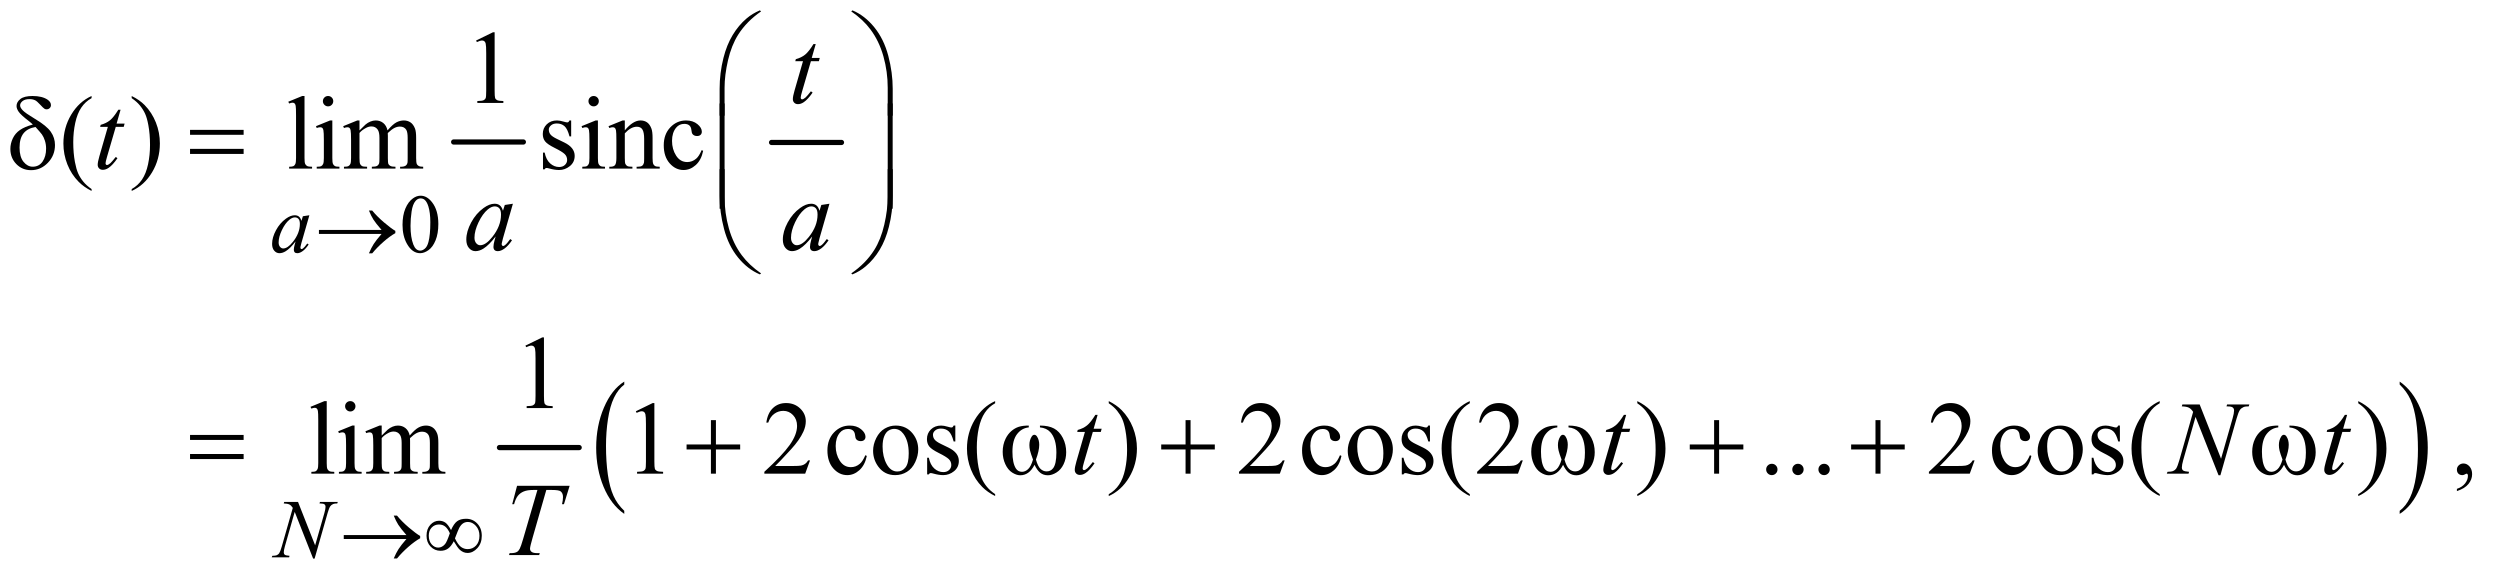 <?xml version="1.0" encoding="UTF-8"?>
<!DOCTYPE svg PUBLIC '-//W3C//DTD SVG 1.0//EN'
          'http://www.w3.org/TR/2001/REC-SVG-20010904/DTD/svg10.dtd'>
<svg stroke-dasharray="none" shape-rendering="auto" xmlns="http://www.w3.org/2000/svg" font-family="'Dialog'" text-rendering="auto" width="375" fill-opacity="1" color-interpolation="auto" color-rendering="auto" preserveAspectRatio="xMidYMid meet" font-size="12px" viewBox="0 0 375 86" fill="black" xmlns:xlink="http://www.w3.org/1999/xlink" stroke="black" image-rendering="auto" stroke-miterlimit="10" stroke-linecap="square" stroke-linejoin="miter" font-style="normal" stroke-width="1" height="86" stroke-dashoffset="0" font-weight="normal" stroke-opacity="1"
><!--Generated by the Batik Graphics2D SVG Generator--><defs id="genericDefs"
  /><g
  ><defs id="defs1"
    ><clipPath clipPathUnits="userSpaceOnUse" id="clipPath1"
      ><path d="M1.028 1.272 L238.904 1.272 L238.904 55.802 L1.028 55.802 L1.028 1.272 Z"
      /></clipPath
      ><clipPath clipPathUnits="userSpaceOnUse" id="clipPath2"
      ><path d="M32.832 40.645 L32.832 1782.824 L7632.699 1782.824 L7632.699 40.645 Z"
      /></clipPath
    ></defs
    ><g stroke-width="16" transform="scale(1.576,1.576) translate(-1.028,-1.272) matrix(0.031,0,0,0.031,0,0)" stroke-linejoin="round" stroke-linecap="round"
    ><line y2="477" fill="none" x1="1426" clip-path="url(#clipPath2)" x2="1640" y1="477"
    /></g
    ><g stroke-width="16" transform="matrix(0.049,0,0,0.049,-1.619,-2.005)" stroke-linejoin="round" stroke-linecap="round"
    ><line y2="477" fill="none" x1="2395" clip-path="url(#clipPath2)" x2="2609" y1="477"
    /></g
    ><g stroke-width="16" transform="matrix(0.049,0,0,0.049,-1.619,-2.005)" stroke-linejoin="round" stroke-linecap="round"
    ><line y2="1411" fill="none" x1="1562" clip-path="url(#clipPath2)" x2="1806" y1="1411"
    /></g
    ><g transform="matrix(0.049,0,0,0.049,-1.619,-2.005)"
    ><path d="M1944.062 1604.703 L1944.062 1614.047 Q1903.406 1585.797 1880.742 1531.148 Q1858.078 1476.5 1858.078 1411.531 Q1858.078 1343.953 1881.914 1288.438 Q1905.75 1232.922 1944.062 1209.016 L1944.062 1218.141 Q1924.906 1232.922 1912.602 1258.562 Q1900.297 1284.203 1894.219 1323.641 Q1888.141 1363.078 1888.141 1405.875 Q1888.141 1454.328 1893.75 1493.445 Q1899.359 1532.562 1910.883 1558.312 Q1922.406 1584.062 1944.062 1604.703 Z" stroke="none" clip-path="url(#clipPath2)"
    /></g
    ><g transform="matrix(0.049,0,0,0.049,-1.619,-2.005)"
    ><path d="M7379.016 1218.141 L7379.016 1209.016 Q7419.656 1237.047 7442.32 1291.695 Q7464.984 1346.344 7464.984 1411.312 Q7464.984 1478.891 7441.156 1534.516 Q7417.328 1590.141 7379.016 1614.047 L7379.016 1604.703 Q7398.328 1589.922 7410.633 1564.281 Q7422.938 1538.641 7428.93 1499.312 Q7434.922 1459.984 7434.922 1416.969 Q7434.922 1368.719 7429.398 1329.5 Q7423.875 1290.281 7412.266 1264.531 Q7400.656 1238.781 7379.016 1218.141 Z" stroke="none" clip-path="url(#clipPath2)"
    /></g
    ><g transform="matrix(0.049,0,0,0.049,-1.619,-2.005)"
    ><path d="M1201.125 757 L1009.375 757 L1009.375 744.875 L1201.125 744.875 Q1183.375 724.375 1176.25 713.188 Q1169.125 702 1162.375 685.375 L1172.375 685.375 Q1187 703.375 1208.75 721.875 Q1230.5 740.375 1243.25 747.625 L1243.25 754.625 Q1226.625 763.875 1206.938 781.125 Q1187.25 798.375 1172.375 816.5 L1162.375 816.5 Q1169.5 799.625 1177 787.875 Q1184.5 776.125 1201.125 757 Z" stroke="none" clip-path="url(#clipPath2)"
    /></g
    ><g transform="matrix(0.049,0,0,0.049,-1.619,-2.005)"
    ><path d="M1277.125 1691 L1085.375 1691 L1085.375 1678.875 L1277.125 1678.875 Q1259.375 1658.375 1252.25 1647.188 Q1245.125 1636 1238.375 1619.375 L1248.375 1619.375 Q1263 1637.375 1284.75 1655.875 Q1306.5 1674.375 1319.25 1681.625 L1319.25 1688.625 Q1302.625 1697.875 1282.938 1715.125 Q1263.25 1732.375 1248.375 1750.5 L1238.375 1750.5 Q1245.5 1733.625 1253 1721.875 Q1260.5 1710.125 1277.125 1691 ZM1413.75 1663.625 Q1422.25 1644.125 1432.375 1636.562 Q1442.5 1629 1460 1629 Q1480.125 1629 1494 1643.5 Q1507.875 1658 1507.875 1681.125 Q1507.875 1704 1494.375 1718.812 Q1480.875 1733.625 1464.25 1733.625 Q1451.875 1733.625 1441.25 1724.5 Q1434.25 1718.5 1422.125 1697.875 Q1414.125 1713.375 1404.625 1720.188 Q1395.125 1727 1381.625 1727 Q1363.625 1727 1351.188 1714.125 Q1338.75 1701.25 1338.75 1680.875 Q1338.75 1660.25 1350.25 1647.625 Q1361.75 1635 1377.125 1635 Q1387.875 1635 1396.125 1640.562 Q1404.375 1646.125 1413.75 1663.625 ZM1425.75 1689 Q1435.125 1708.5 1444.25 1715.188 Q1453.375 1721.875 1464.75 1721.875 Q1480.125 1721.875 1490.438 1710.812 Q1500.75 1699.75 1500.75 1681.125 Q1500.75 1662.75 1489.875 1650.75 Q1479 1638.75 1465.5 1638.75 Q1456.875 1638.75 1450.438 1643.125 Q1444 1647.5 1438.75 1657.125 Q1435.75 1662.75 1425.75 1689 ZM1410.125 1673.25 Q1404 1659.5 1396.125 1653 Q1388.25 1646.5 1376.75 1646.5 Q1363.5 1646.5 1354.562 1655.812 Q1345.625 1665.125 1345.625 1680.75 Q1345.625 1697.375 1354.438 1707.312 Q1363.25 1717.25 1374.375 1717.25 Q1386.25 1717.25 1395.375 1706.625 Q1401.25 1699.625 1410.125 1673.25 Z" stroke="none" clip-path="url(#clipPath2)"
    /></g
    ><g transform="matrix(0.049,0,0,0.049,-1.619,-2.005)"
    ><path d="M2235.969 394.938 L2235.969 312.75 Q2235.969 264.625 2247.688 218.219 Q2257.688 178.375 2275.891 148.219 Q2294.094 118.062 2318.469 97.438 Q2336.281 82.281 2359.25 72.594 L2362.844 75.875 Q2318.781 106.188 2292.844 146.969 Q2272.219 179.625 2261.672 225.25 Q2251.125 270.875 2251.125 309.625 L2251.125 394.938 L2235.969 394.938 ZM2765.844 394.938 L2750.531 394.938 L2750.531 309.625 Q2750.531 260.25 2737.406 213.531 Q2724.281 166.812 2698.031 131.5 Q2675.375 100.875 2638.969 75.875 L2642.562 72.594 Q2680.219 88.375 2709.516 124.469 Q2738.812 160.562 2752.328 211.891 Q2765.844 263.219 2765.844 312.75 L2765.844 394.938 Z" stroke="none" clip-path="url(#clipPath2)"
    /></g
    ><g transform="matrix(0.049,0,0,0.049,-1.619,-2.005)"
    ><path d="M133.531 422.156 Q127.281 416.062 120.094 410.594 Q97.125 392.938 90.406 383.328 Q83.688 373.719 83.688 365.438 Q83.688 353.25 95.406 344.031 Q107.125 334.812 132.594 334.812 Q162.125 334.812 178.688 346.062 Q189 353.094 189 362.781 Q189 368.094 185.172 371.844 Q181.344 375.594 175.562 375.594 Q172.125 375.594 169.469 374.031 Q165.562 371.688 155.953 361.219 Q146.344 350.75 140.719 347.938 Q133.375 344.344 123.375 344.344 Q109.469 344.344 102.047 350.359 Q94.625 356.375 94.625 363.562 Q94.625 370.438 102.906 378.953 Q111.188 387.469 139.625 404.5 Q175.719 425.906 188.531 444.344 Q201.344 462.781 201.344 484.656 Q201.344 516.688 179.547 539.266 Q157.75 561.844 128.062 561.844 Q101.188 561.844 82.984 543.094 Q64.781 524.344 64.781 496.844 Q64.781 480.438 72.125 464.734 Q79.469 449.031 94.156 438.875 Q108.844 428.719 133.531 422.156 ZM141.812 429.656 Q117.438 433.719 105.172 448.953 Q92.906 464.188 92.906 492.781 Q92.906 521.375 105.094 536.297 Q117.281 551.219 133.219 551.219 Q152.438 551.219 163.297 535.594 Q174.156 519.969 174.156 495.906 Q174.156 482.938 170.484 471.531 Q166.812 460.125 161.5 452.625 Q157.438 447 141.812 429.656 ZM614.781 438.406 L778.844 438.406 L778.844 453.562 L614.781 453.562 L614.781 438.406 ZM614.781 496.688 L778.844 496.688 L778.844 512.156 L614.781 512.156 L614.781 496.688 Z" stroke="none" clip-path="url(#clipPath2)"
    /></g
    ><g transform="matrix(0.049,0,0,0.049,-1.619,-2.005)"
    ><path d="M2251.125 679.938 L2235.969 679.938 L2235.969 357.594 L2251.125 357.594 L2251.125 679.938 ZM2765.688 679.938 L2750.531 679.938 L2750.531 357.594 L2765.688 357.594 L2765.688 679.938 Z" stroke="none" clip-path="url(#clipPath2)"
    /></g
    ><g transform="matrix(0.049,0,0,0.049,-1.619,-2.005)"
    ><path d="M2235.969 558.594 L2251.125 558.594 L2251.125 644.062 Q2251.125 693.438 2264.328 740.156 Q2277.531 786.875 2303.781 822.188 Q2326.438 852.656 2362.844 877.812 L2359.25 880.938 Q2321.594 865.156 2292.297 829.141 Q2263 793.125 2249.484 741.719 Q2235.969 690.312 2235.969 640.938 L2235.969 558.594 ZM2765.844 558.594 L2765.844 640.938 Q2765.844 689.062 2754.125 735.312 Q2744.125 775.312 2725.922 805.469 Q2707.719 835.625 2683.188 856.25 Q2665.531 871.406 2642.562 880.938 L2638.969 877.812 Q2683.031 847.5 2708.969 806.719 Q2729.594 774.062 2740.062 728.438 Q2750.531 682.812 2750.531 644.062 L2750.531 558.594 L2765.844 558.594 Z" stroke="none" clip-path="url(#clipPath2)"
    /></g
    ><g transform="matrix(0.049,0,0,0.049,-1.619,-2.005)"
    ><path d="M614.781 1372.406 L778.844 1372.406 L778.844 1387.562 L614.781 1387.562 L614.781 1372.406 ZM614.781 1430.688 L778.844 1430.688 L778.844 1446.156 L614.781 1446.156 L614.781 1430.688 ZM2209.312 1326.938 L2224.625 1326.938 L2224.625 1401.625 L2298.844 1401.625 L2298.844 1416.781 L2224.625 1416.781 L2224.625 1491 L2209.312 1491 L2209.312 1416.781 L2134.781 1416.781 L2134.781 1401.625 L2209.312 1401.625 L2209.312 1326.938 ZM3216.562 1349.281 L3216.562 1343.656 Q3242.969 1343.656 3259.688 1352.641 Q3276.406 1361.625 3286.641 1381.547 Q3296.875 1401.469 3296.875 1425.219 Q3296.875 1445.375 3288.906 1462.094 Q3280.938 1478.812 3267.109 1487.328 Q3253.281 1495.844 3240.781 1495.844 Q3227.031 1495.844 3217.344 1488.031 Q3207.656 1480.219 3200 1463.812 Q3191.406 1480.375 3180.547 1488.109 Q3169.688 1495.844 3156.25 1495.844 Q3144.531 1495.844 3131.484 1487.484 Q3118.438 1479.125 3110.469 1461.703 Q3102.5 1444.281 3102.5 1423.969 Q3102.5 1401.938 3111.406 1383.812 Q3118.281 1369.75 3128.984 1360.531 Q3139.688 1351.312 3151.719 1347.484 Q3163.75 1343.656 3182.344 1343.656 L3182.344 1349.281 Q3160.625 1351.469 3146.484 1369.828 Q3132.344 1388.188 3132.344 1423.812 Q3132.344 1458.969 3143.125 1475.375 Q3149.688 1485.219 3161.562 1485.219 Q3171.406 1485.219 3180.234 1477.094 Q3189.062 1468.969 3195.312 1447.719 Q3188.438 1429.438 3186.328 1420.531 Q3184.219 1411.625 3184.219 1403.5 Q3184.219 1388.344 3191.25 1377.406 Q3194.688 1371.938 3199.375 1371.938 Q3204.219 1371.938 3207.656 1377.406 Q3214.375 1387.719 3214.375 1402.562 Q3214.375 1420.688 3204.219 1447.719 Q3210.312 1469.125 3218.516 1476.547 Q3226.719 1483.969 3237.031 1483.969 Q3249.219 1483.969 3256.719 1474.438 Q3266.875 1461.625 3266.875 1426.469 Q3266.875 1383.812 3247.969 1363.5 Q3236.562 1351.156 3216.562 1349.281 ZM3662.312 1326.938 L3677.625 1326.938 L3677.625 1401.625 L3751.844 1401.625 L3751.844 1416.781 L3677.625 1416.781 L3677.625 1491 L3662.312 1491 L3662.312 1416.781 L3587.781 1416.781 L3587.781 1401.625 L3662.312 1401.625 L3662.312 1326.938 ZM4834.562 1349.281 L4834.562 1343.656 Q4860.969 1343.656 4877.688 1352.641 Q4894.406 1361.625 4904.641 1381.547 Q4914.875 1401.469 4914.875 1425.219 Q4914.875 1445.375 4906.906 1462.094 Q4898.938 1478.812 4885.109 1487.328 Q4871.281 1495.844 4858.781 1495.844 Q4845.031 1495.844 4835.344 1488.031 Q4825.656 1480.219 4818 1463.812 Q4809.406 1480.375 4798.547 1488.109 Q4787.688 1495.844 4774.25 1495.844 Q4762.531 1495.844 4749.484 1487.484 Q4736.438 1479.125 4728.469 1461.703 Q4720.5 1444.281 4720.5 1423.969 Q4720.5 1401.938 4729.406 1383.812 Q4736.281 1369.75 4746.984 1360.531 Q4757.688 1351.312 4769.719 1347.484 Q4781.75 1343.656 4800.344 1343.656 L4800.344 1349.281 Q4778.625 1351.469 4764.484 1369.828 Q4750.344 1388.188 4750.344 1423.812 Q4750.344 1458.969 4761.125 1475.375 Q4767.688 1485.219 4779.562 1485.219 Q4789.406 1485.219 4798.234 1477.094 Q4807.062 1468.969 4813.312 1447.719 Q4806.438 1429.438 4804.328 1420.531 Q4802.219 1411.625 4802.219 1403.5 Q4802.219 1388.344 4809.25 1377.406 Q4812.688 1371.938 4817.375 1371.938 Q4822.219 1371.938 4825.656 1377.406 Q4832.375 1387.719 4832.375 1402.562 Q4832.375 1420.688 4822.219 1447.719 Q4828.312 1469.125 4836.516 1476.547 Q4844.719 1483.969 4855.031 1483.969 Q4867.219 1483.969 4874.719 1474.438 Q4884.875 1461.625 4884.875 1426.469 Q4884.875 1383.812 4865.969 1363.5 Q4854.562 1351.156 4834.562 1349.281 ZM5280.312 1326.938 L5295.625 1326.938 L5295.625 1401.625 L5369.844 1401.625 L5369.844 1416.781 L5295.625 1416.781 L5295.625 1491 L5280.312 1491 L5280.312 1416.781 L5205.781 1416.781 L5205.781 1401.625 L5280.312 1401.625 L5280.312 1326.938 ZM5774.312 1326.938 L5789.625 1326.938 L5789.625 1401.625 L5863.844 1401.625 L5863.844 1416.781 L5789.625 1416.781 L5789.625 1491 L5774.312 1491 L5774.312 1416.781 L5699.781 1416.781 L5699.781 1401.625 L5774.312 1401.625 L5774.312 1326.938 ZM7041.562 1349.281 L7041.562 1343.656 Q7067.969 1343.656 7084.688 1352.641 Q7101.406 1361.625 7111.641 1381.547 Q7121.875 1401.469 7121.875 1425.219 Q7121.875 1445.375 7113.906 1462.094 Q7105.938 1478.812 7092.109 1487.328 Q7078.281 1495.844 7065.781 1495.844 Q7052.031 1495.844 7042.344 1488.031 Q7032.656 1480.219 7025 1463.812 Q7016.406 1480.375 7005.547 1488.109 Q6994.688 1495.844 6981.25 1495.844 Q6969.531 1495.844 6956.484 1487.484 Q6943.438 1479.125 6935.469 1461.703 Q6927.5 1444.281 6927.5 1423.969 Q6927.5 1401.938 6936.406 1383.812 Q6943.281 1369.75 6953.984 1360.531 Q6964.688 1351.312 6976.719 1347.484 Q6988.75 1343.656 7007.344 1343.656 L7007.344 1349.281 Q6985.625 1351.469 6971.484 1369.828 Q6957.344 1388.188 6957.344 1423.812 Q6957.344 1458.969 6968.125 1475.375 Q6974.688 1485.219 6986.562 1485.219 Q6996.406 1485.219 7005.234 1477.094 Q7014.062 1468.969 7020.312 1447.719 Q7013.438 1429.438 7011.328 1420.531 Q7009.219 1411.625 7009.219 1403.5 Q7009.219 1388.344 7016.25 1377.406 Q7019.688 1371.938 7024.375 1371.938 Q7029.219 1371.938 7032.656 1377.406 Q7039.375 1387.719 7039.375 1402.562 Q7039.375 1420.688 7029.219 1447.719 Q7035.312 1469.125 7043.516 1476.547 Q7051.719 1483.969 7062.031 1483.969 Q7074.219 1483.969 7081.719 1474.438 Q7091.875 1461.625 7091.875 1426.469 Q7091.875 1383.812 7072.969 1363.5 Q7061.562 1351.156 7041.562 1349.281 Z" stroke="none" clip-path="url(#clipPath2)"
    /></g
    ><g transform="matrix(0.049,0,0,0.049,-1.619,-2.005)"
    ><path d="M1265.25 729.25 Q1265.25 700.25 1274 679.312 Q1282.75 658.375 1297.25 648.125 Q1308.5 640 1320.5 640 Q1340 640 1355.5 659.875 Q1374.875 684.5 1374.875 726.625 Q1374.875 756.125 1366.375 776.75 Q1357.875 797.375 1344.688 806.688 Q1331.5 816 1319.25 816 Q1295 816 1278.875 787.375 Q1265.25 763.25 1265.25 729.25 ZM1289.75 732.375 Q1289.75 767.375 1298.375 789.5 Q1305.5 808.125 1319.625 808.125 Q1326.375 808.125 1333.625 802.062 Q1340.875 796 1344.625 781.75 Q1350.375 760.25 1350.375 721.125 Q1350.375 692.125 1344.375 672.75 Q1339.875 658.375 1332.75 652.375 Q1327.625 648.25 1320.375 648.25 Q1311.875 648.25 1305.25 655.875 Q1296.25 666.25 1293 688.5 Q1289.75 710.75 1289.75 732.375 Z" stroke="none" clip-path="url(#clipPath2)"
    /></g
    ><g transform="matrix(0.049,0,0,0.049,-1.619,-2.005)"
    ><path d="M1490.5 164.906 L1542.062 139.75 L1547.219 139.75 L1547.219 318.656 Q1547.219 336.469 1548.703 340.844 Q1550.188 345.219 1554.875 347.562 Q1559.562 349.906 1573.938 350.219 L1573.938 356 L1494.25 356 L1494.25 350.219 Q1509.25 349.906 1513.625 347.641 Q1518 345.375 1519.719 341.547 Q1521.438 337.719 1521.438 318.656 L1521.438 204.281 Q1521.438 181.156 1519.875 174.594 Q1518.781 169.594 1515.891 167.25 Q1513 164.906 1508.938 164.906 Q1503.156 164.906 1492.844 169.75 L1490.5 164.906 Z" stroke="none" clip-path="url(#clipPath2)"
    /></g
    ><g transform="matrix(0.049,0,0,0.049,-1.619,-2.005)"
    ><path d="M313.375 619.656 L313.375 625.438 Q289.781 613.562 274 597.625 Q251.5 574.969 239.312 544.188 Q227.125 513.406 227.125 480.281 Q227.125 431.844 251.031 391.922 Q274.938 352 313.375 334.812 L313.375 341.375 Q294.156 352 281.812 370.438 Q269.469 388.875 263.375 417.156 Q257.281 445.438 257.281 476.219 Q257.281 509.656 262.438 537 Q266.5 558.562 272.281 571.609 Q278.062 584.656 287.828 596.688 Q297.594 608.719 313.375 619.656 ZM436.188 341.375 L436.188 334.812 Q459.938 346.531 475.719 362.469 Q498.062 385.281 510.25 415.984 Q522.438 446.688 522.438 479.969 Q522.438 528.406 498.609 568.328 Q474.781 608.25 436.188 625.438 L436.188 619.656 Q455.406 608.875 467.828 590.516 Q480.25 572.156 486.266 543.797 Q492.281 515.438 492.281 484.656 Q492.281 451.375 487.125 423.875 Q483.219 402.312 477.359 389.344 Q471.5 376.375 461.812 364.344 Q452.125 352.312 436.188 341.375 ZM965.219 334.812 L965.219 524.656 Q965.219 538.094 967.172 542.469 Q969.125 546.844 973.188 549.109 Q977.25 551.375 988.344 551.375 L988.344 557 L918.188 557 L918.188 551.375 Q928.031 551.375 931.625 549.344 Q935.219 547.312 937.25 542.625 Q939.281 537.938 939.281 524.656 L939.281 394.656 Q939.281 370.438 938.188 364.891 Q937.094 359.344 934.672 357.312 Q932.25 355.281 928.5 355.281 Q924.438 355.281 918.188 357.781 L915.531 352.312 L958.188 334.812 L965.219 334.812 ZM1037.406 334.812 Q1043.969 334.812 1048.578 339.422 Q1053.188 344.031 1053.188 350.594 Q1053.188 357.156 1048.578 361.844 Q1043.969 366.531 1037.406 366.531 Q1030.844 366.531 1026.156 361.844 Q1021.469 357.156 1021.469 350.594 Q1021.469 344.031 1026.078 339.422 Q1030.688 334.812 1037.406 334.812 ZM1050.375 409.656 L1050.375 524.656 Q1050.375 538.094 1052.328 542.547 Q1054.281 547 1058.109 549.188 Q1061.938 551.375 1072.094 551.375 L1072.094 557 L1002.562 557 L1002.562 551.375 Q1013.031 551.375 1016.625 549.344 Q1020.219 547.312 1022.328 542.625 Q1024.438 537.938 1024.438 524.656 L1024.438 469.5 Q1024.438 446.219 1023.031 439.344 Q1021.938 434.344 1019.594 432.391 Q1017.25 430.438 1013.188 430.438 Q1008.812 430.438 1002.562 432.781 L1000.375 427.156 L1043.5 409.656 L1050.375 409.656 ZM1133.5 440.125 Q1149.125 424.5 1151.938 422.156 Q1158.969 416.219 1167.094 412.938 Q1175.219 409.656 1183.188 409.656 Q1196.625 409.656 1206.312 417.469 Q1216 425.281 1219.281 440.125 Q1235.375 421.375 1246.469 415.516 Q1257.562 409.656 1269.281 409.656 Q1280.688 409.656 1289.516 415.516 Q1298.344 421.375 1303.5 434.656 Q1306.938 443.719 1306.938 463.094 L1306.938 524.656 Q1306.938 538.094 1308.969 543.094 Q1310.531 546.531 1314.75 548.953 Q1318.969 551.375 1328.5 551.375 L1328.5 557 L1257.875 557 L1257.875 551.375 L1260.844 551.375 Q1270.062 551.375 1275.219 547.781 Q1278.812 545.281 1280.375 539.812 Q1281 537.156 1281 524.656 L1281 463.094 Q1281 445.594 1276.781 438.406 Q1270.688 428.406 1257.25 428.406 Q1248.969 428.406 1240.609 432.547 Q1232.25 436.688 1220.375 447.938 L1220.062 449.656 L1220.375 456.375 L1220.375 524.656 Q1220.375 539.344 1222.016 542.938 Q1223.656 546.531 1228.188 548.953 Q1232.719 551.375 1243.656 551.375 L1243.656 557 L1171.312 557 L1171.312 551.375 Q1183.188 551.375 1187.641 548.562 Q1192.094 545.75 1193.812 540.125 Q1194.594 537.469 1194.594 524.656 L1194.594 463.094 Q1194.594 445.594 1189.438 437.938 Q1182.562 427.938 1170.219 427.938 Q1161.781 427.938 1153.5 432.469 Q1140.531 439.344 1133.5 447.938 L1133.5 524.656 Q1133.5 538.719 1135.453 542.938 Q1137.406 547.156 1141.234 549.266 Q1145.062 551.375 1156.781 551.375 L1156.781 557 L1086 557 L1086 551.375 Q1095.844 551.375 1099.75 549.266 Q1103.656 547.156 1105.688 542.547 Q1107.719 537.938 1107.719 524.656 L1107.719 469.969 Q1107.719 446.375 1106.312 439.5 Q1105.219 434.344 1102.875 432.391 Q1100.531 430.438 1096.469 430.438 Q1092.094 430.438 1086 432.781 L1083.656 427.156 L1126.781 409.656 L1133.5 409.656 L1133.5 440.125 ZM1781.5 409.656 L1781.5 458.406 L1776.344 458.406 Q1770.406 435.438 1761.109 427.156 Q1751.812 418.875 1737.438 418.875 Q1726.5 418.875 1719.781 424.656 Q1713.062 430.438 1713.062 437.469 Q1713.062 446.219 1718.062 452.469 Q1722.906 458.875 1737.75 466.062 L1760.562 477.156 Q1792.281 492.625 1792.281 517.938 Q1792.281 537.469 1777.516 549.422 Q1762.75 561.375 1744.469 561.375 Q1731.344 561.375 1714.469 556.688 Q1709.312 555.125 1706.031 555.125 Q1702.438 555.125 1700.406 559.188 L1695.25 559.188 L1695.25 508.094 L1700.406 508.094 Q1704.781 529.969 1717.125 541.062 Q1729.469 552.156 1744.781 552.156 Q1755.562 552.156 1762.359 545.828 Q1769.156 539.5 1769.156 530.594 Q1769.156 519.812 1761.578 512.469 Q1754 505.125 1731.344 493.875 Q1708.688 482.625 1701.656 473.562 Q1694.625 464.656 1694.625 451.062 Q1694.625 433.406 1706.734 421.531 Q1718.844 409.656 1738.062 409.656 Q1746.5 409.656 1758.531 413.25 Q1766.5 415.594 1769.156 415.594 Q1771.656 415.594 1773.062 414.5 Q1774.469 413.406 1776.344 409.656 L1781.5 409.656 ZM1850.406 334.812 Q1856.969 334.812 1861.578 339.422 Q1866.188 344.031 1866.188 350.594 Q1866.188 357.156 1861.578 361.844 Q1856.969 366.531 1850.406 366.531 Q1843.844 366.531 1839.156 361.844 Q1834.469 357.156 1834.469 350.594 Q1834.469 344.031 1839.078 339.422 Q1843.688 334.812 1850.406 334.812 ZM1863.375 409.656 L1863.375 524.656 Q1863.375 538.094 1865.328 542.547 Q1867.281 547 1871.109 549.188 Q1874.938 551.375 1885.094 551.375 L1885.094 557 L1815.562 557 L1815.562 551.375 Q1826.031 551.375 1829.625 549.344 Q1833.219 547.312 1835.328 542.625 Q1837.438 537.938 1837.438 524.656 L1837.438 469.5 Q1837.438 446.219 1836.031 439.344 Q1834.938 434.344 1832.594 432.391 Q1830.25 430.438 1826.188 430.438 Q1821.812 430.438 1815.562 432.781 L1813.375 427.156 L1856.5 409.656 L1863.375 409.656 ZM1945.719 439.969 Q1970.875 409.656 1993.688 409.656 Q2005.406 409.656 2013.844 415.516 Q2022.281 421.375 2027.281 434.812 Q2030.719 444.188 2030.719 463.562 L2030.719 524.656 Q2030.719 538.25 2032.906 543.094 Q2034.625 547 2038.453 549.188 Q2042.281 551.375 2052.594 551.375 L2052.594 557 L1981.812 557 L1981.812 551.375 L1984.781 551.375 Q1994.781 551.375 1998.766 548.328 Q2002.75 545.281 2004.312 539.344 Q2004.938 537 2004.938 524.656 L2004.938 466.062 Q2004.938 446.531 1999.859 437.703 Q1994.781 428.875 1982.75 428.875 Q1964.156 428.875 1945.719 449.188 L1945.719 524.656 Q1945.719 539.188 1947.438 542.625 Q1949.625 547.156 1953.453 549.266 Q1957.281 551.375 1969 551.375 L1969 557 L1898.219 557 L1898.219 551.375 L1901.344 551.375 Q1912.281 551.375 1916.109 545.828 Q1919.938 540.281 1919.938 524.656 L1919.938 471.531 Q1919.938 445.75 1918.766 440.125 Q1917.594 434.5 1915.172 432.469 Q1912.75 430.438 1908.688 430.438 Q1904.312 430.438 1898.219 432.781 L1895.875 427.156 L1939 409.656 L1945.719 409.656 L1945.719 439.969 ZM2185.562 502.625 Q2179.781 530.906 2162.906 546.141 Q2146.031 561.375 2125.562 561.375 Q2101.188 561.375 2083.062 540.906 Q2064.938 520.438 2064.938 485.594 Q2064.938 451.844 2085.016 430.75 Q2105.094 409.656 2133.219 409.656 Q2154.312 409.656 2167.906 420.828 Q2181.5 432 2181.5 444.031 Q2181.5 449.969 2177.672 453.641 Q2173.844 457.312 2166.969 457.312 Q2157.75 457.312 2153.062 451.375 Q2150.406 448.094 2149.547 438.875 Q2148.688 429.656 2143.219 424.812 Q2137.75 420.125 2128.062 420.125 Q2112.438 420.125 2102.906 431.688 Q2090.25 447 2090.25 472.156 Q2090.25 497.781 2102.828 517.391 Q2115.406 537 2136.812 537 Q2152.125 537 2164.312 526.531 Q2172.906 519.344 2181.031 500.438 L2185.562 502.625 Z" stroke="none" clip-path="url(#clipPath2)"
    /></g
    ><g transform="matrix(0.049,0,0,0.049,-1.619,-2.005)"
    ><path d="M1641.5 1098.906 L1693.062 1073.75 L1698.219 1073.75 L1698.219 1252.656 Q1698.219 1270.469 1699.703 1274.844 Q1701.188 1279.219 1705.875 1281.562 Q1710.562 1283.906 1724.938 1284.219 L1724.938 1290 L1645.25 1290 L1645.25 1284.219 Q1660.25 1283.906 1664.625 1281.641 Q1669 1279.375 1670.719 1275.547 Q1672.438 1271.719 1672.438 1252.656 L1672.438 1138.281 Q1672.438 1115.156 1670.875 1108.594 Q1669.781 1103.594 1666.891 1101.25 Q1664 1098.906 1659.938 1098.906 Q1654.156 1098.906 1643.844 1103.75 L1641.5 1098.906 Z" stroke="none" clip-path="url(#clipPath2)"
    /></g
    ><g transform="matrix(0.049,0,0,0.049,-1.619,-2.005)"
    ><path d="M1033.219 1268.812 L1033.219 1458.656 Q1033.219 1472.094 1035.172 1476.469 Q1037.125 1480.844 1041.188 1483.109 Q1045.25 1485.375 1056.344 1485.375 L1056.344 1491 L986.188 1491 L986.188 1485.375 Q996.031 1485.375 999.625 1483.344 Q1003.219 1481.312 1005.25 1476.625 Q1007.281 1471.938 1007.281 1458.656 L1007.281 1328.656 Q1007.281 1304.438 1006.188 1298.891 Q1005.094 1293.344 1002.672 1291.312 Q1000.25 1289.281 996.5 1289.281 Q992.438 1289.281 986.188 1291.781 L983.531 1286.312 L1026.188 1268.812 L1033.219 1268.812 ZM1105.406 1268.812 Q1111.969 1268.812 1116.578 1273.422 Q1121.188 1278.031 1121.188 1284.594 Q1121.188 1291.156 1116.578 1295.844 Q1111.969 1300.531 1105.406 1300.531 Q1098.844 1300.531 1094.156 1295.844 Q1089.469 1291.156 1089.469 1284.594 Q1089.469 1278.031 1094.078 1273.422 Q1098.688 1268.812 1105.406 1268.812 ZM1118.375 1343.656 L1118.375 1458.656 Q1118.375 1472.094 1120.328 1476.547 Q1122.281 1481 1126.109 1483.188 Q1129.938 1485.375 1140.094 1485.375 L1140.094 1491 L1070.562 1491 L1070.562 1485.375 Q1081.031 1485.375 1084.625 1483.344 Q1088.219 1481.312 1090.328 1476.625 Q1092.438 1471.938 1092.438 1458.656 L1092.438 1403.5 Q1092.438 1380.219 1091.031 1373.344 Q1089.938 1368.344 1087.594 1366.391 Q1085.25 1364.438 1081.188 1364.438 Q1076.812 1364.438 1070.562 1366.781 L1068.375 1361.156 L1111.5 1343.656 L1118.375 1343.656 ZM1201.5 1374.125 Q1217.125 1358.5 1219.938 1356.156 Q1226.969 1350.219 1235.094 1346.938 Q1243.219 1343.656 1251.188 1343.656 Q1264.625 1343.656 1274.312 1351.469 Q1284 1359.281 1287.281 1374.125 Q1303.375 1355.375 1314.469 1349.516 Q1325.562 1343.656 1337.281 1343.656 Q1348.688 1343.656 1357.516 1349.516 Q1366.344 1355.375 1371.5 1368.656 Q1374.938 1377.719 1374.938 1397.094 L1374.938 1458.656 Q1374.938 1472.094 1376.969 1477.094 Q1378.531 1480.531 1382.75 1482.953 Q1386.969 1485.375 1396.5 1485.375 L1396.5 1491 L1325.875 1491 L1325.875 1485.375 L1328.844 1485.375 Q1338.062 1485.375 1343.219 1481.781 Q1346.812 1479.281 1348.375 1473.812 Q1349 1471.156 1349 1458.656 L1349 1397.094 Q1349 1379.594 1344.781 1372.406 Q1338.688 1362.406 1325.25 1362.406 Q1316.969 1362.406 1308.609 1366.547 Q1300.25 1370.688 1288.375 1381.938 L1288.062 1383.656 L1288.375 1390.375 L1288.375 1458.656 Q1288.375 1473.344 1290.016 1476.938 Q1291.656 1480.531 1296.188 1482.953 Q1300.719 1485.375 1311.656 1485.375 L1311.656 1491 L1239.312 1491 L1239.312 1485.375 Q1251.188 1485.375 1255.641 1482.562 Q1260.094 1479.75 1261.812 1474.125 Q1262.594 1471.469 1262.594 1458.656 L1262.594 1397.094 Q1262.594 1379.594 1257.438 1371.938 Q1250.562 1361.938 1238.219 1361.938 Q1229.781 1361.938 1221.5 1366.469 Q1208.531 1373.344 1201.5 1381.938 L1201.5 1458.656 Q1201.5 1472.719 1203.453 1476.938 Q1205.406 1481.156 1209.234 1483.266 Q1213.062 1485.375 1224.781 1485.375 L1224.781 1491 L1154 1491 L1154 1485.375 Q1163.844 1485.375 1167.75 1483.266 Q1171.656 1481.156 1173.688 1476.547 Q1175.719 1471.938 1175.719 1458.656 L1175.719 1403.969 Q1175.719 1380.375 1174.312 1373.5 Q1173.219 1368.344 1170.875 1366.391 Q1168.531 1364.438 1164.469 1364.438 Q1160.094 1364.438 1154 1366.781 L1151.656 1361.156 L1194.781 1343.656 L1201.5 1343.656 L1201.5 1374.125 ZM1979.5 1299.906 L2031.062 1274.75 L2036.219 1274.75 L2036.219 1453.656 Q2036.219 1471.469 2037.703 1475.844 Q2039.188 1480.219 2043.875 1482.562 Q2048.562 1484.906 2062.938 1485.219 L2062.938 1491 L1983.25 1491 L1983.25 1485.219 Q1998.25 1484.906 2002.625 1482.641 Q2007 1480.375 2008.719 1476.547 Q2010.438 1472.719 2010.438 1453.656 L2010.438 1339.281 Q2010.438 1316.156 2008.875 1309.594 Q2007.781 1304.594 2004.891 1302.25 Q2002 1299.906 1997.938 1299.906 Q1992.156 1299.906 1981.844 1304.75 L1979.5 1299.906 ZM2512.719 1450.219 L2497.875 1491 L2372.875 1491 L2372.875 1485.219 Q2428.031 1434.906 2450.531 1403.031 Q2473.031 1371.156 2473.031 1344.75 Q2473.031 1324.594 2460.688 1311.625 Q2448.344 1298.656 2431.156 1298.656 Q2415.531 1298.656 2403.109 1307.797 Q2390.688 1316.938 2384.75 1334.594 L2378.969 1334.594 Q2382.875 1305.688 2399.047 1290.219 Q2415.219 1274.75 2439.438 1274.75 Q2465.219 1274.75 2482.484 1291.312 Q2499.75 1307.875 2499.75 1330.375 Q2499.75 1346.469 2492.25 1362.562 Q2480.688 1387.875 2454.75 1416.156 Q2415.844 1458.656 2406.156 1467.406 L2461.469 1467.406 Q2478.344 1467.406 2485.141 1466.156 Q2491.938 1464.906 2497.406 1461.078 Q2502.875 1457.25 2506.938 1450.219 L2512.719 1450.219 ZM2686.562 1436.625 Q2680.781 1464.906 2663.906 1480.141 Q2647.031 1495.375 2626.562 1495.375 Q2602.188 1495.375 2584.062 1474.906 Q2565.938 1454.438 2565.938 1419.594 Q2565.938 1385.844 2586.016 1364.75 Q2606.094 1343.656 2634.219 1343.656 Q2655.312 1343.656 2668.906 1354.828 Q2682.5 1366 2682.5 1378.031 Q2682.5 1383.969 2678.672 1387.641 Q2674.844 1391.312 2667.969 1391.312 Q2658.75 1391.312 2654.062 1385.375 Q2651.406 1382.094 2650.547 1372.875 Q2649.688 1363.656 2644.219 1358.812 Q2638.75 1354.125 2629.062 1354.125 Q2613.438 1354.125 2603.906 1365.688 Q2591.25 1381 2591.25 1406.156 Q2591.25 1431.781 2603.828 1451.391 Q2616.406 1471 2637.812 1471 Q2653.125 1471 2665.312 1460.531 Q2673.906 1453.344 2682.031 1434.438 L2686.562 1436.625 ZM2775 1343.656 Q2807.5 1343.656 2827.188 1368.344 Q2843.906 1389.438 2843.906 1416.781 Q2843.906 1436 2834.688 1455.688 Q2825.469 1475.375 2809.297 1485.375 Q2793.125 1495.375 2773.281 1495.375 Q2740.938 1495.375 2721.875 1469.594 Q2705.781 1447.875 2705.781 1420.844 Q2705.781 1401.156 2715.547 1381.703 Q2725.312 1362.25 2741.25 1352.953 Q2757.188 1343.656 2775 1343.656 ZM2770.156 1353.812 Q2761.875 1353.812 2753.516 1358.734 Q2745.156 1363.656 2740 1376 Q2734.844 1388.344 2734.844 1407.719 Q2734.844 1438.969 2747.266 1461.625 Q2759.688 1484.281 2780 1484.281 Q2795.156 1484.281 2805 1471.781 Q2814.844 1459.281 2814.844 1428.812 Q2814.844 1390.688 2798.438 1368.812 Q2787.344 1353.812 2770.156 1353.812 ZM2957.5 1343.656 L2957.5 1392.406 L2952.344 1392.406 Q2946.406 1369.438 2937.109 1361.156 Q2927.812 1352.875 2913.438 1352.875 Q2902.5 1352.875 2895.781 1358.656 Q2889.062 1364.438 2889.062 1371.469 Q2889.062 1380.219 2894.062 1386.469 Q2898.906 1392.875 2913.75 1400.062 L2936.562 1411.156 Q2968.281 1426.625 2968.281 1451.938 Q2968.281 1471.469 2953.516 1483.422 Q2938.75 1495.375 2920.469 1495.375 Q2907.344 1495.375 2890.469 1490.688 Q2885.312 1489.125 2882.031 1489.125 Q2878.438 1489.125 2876.406 1493.188 L2871.25 1493.188 L2871.25 1442.094 L2876.406 1442.094 Q2880.781 1463.969 2893.125 1475.062 Q2905.469 1486.156 2920.781 1486.156 Q2931.562 1486.156 2938.359 1479.828 Q2945.156 1473.5 2945.156 1464.594 Q2945.156 1453.812 2937.578 1446.469 Q2930 1439.125 2907.344 1427.875 Q2884.688 1416.625 2877.656 1407.562 Q2870.625 1398.656 2870.625 1385.062 Q2870.625 1367.406 2882.734 1355.531 Q2894.844 1343.656 2914.062 1343.656 Q2922.5 1343.656 2934.531 1347.25 Q2942.5 1349.594 2945.156 1349.594 Q2947.656 1349.594 2949.062 1348.5 Q2950.469 1347.406 2952.344 1343.656 L2957.5 1343.656 ZM3079.375 1553.656 L3079.375 1559.438 Q3055.781 1547.562 3040 1531.625 Q3017.5 1508.969 3005.312 1478.188 Q2993.125 1447.406 2993.125 1414.281 Q2993.125 1365.844 3017.031 1325.922 Q3040.938 1286 3079.375 1268.812 L3079.375 1275.375 Q3060.156 1286 3047.812 1304.438 Q3035.469 1322.875 3029.375 1351.156 Q3023.281 1379.438 3023.281 1410.219 Q3023.281 1443.656 3028.438 1471 Q3032.5 1492.562 3038.281 1505.609 Q3044.062 1518.656 3053.828 1530.688 Q3063.594 1542.719 3079.375 1553.656 ZM3427.188 1275.375 L3427.188 1268.812 Q3450.938 1280.531 3466.719 1296.469 Q3489.062 1319.281 3501.25 1349.984 Q3513.438 1380.688 3513.438 1413.969 Q3513.438 1462.406 3489.609 1502.328 Q3465.781 1542.25 3427.188 1559.438 L3427.188 1553.656 Q3446.406 1542.875 3458.828 1524.516 Q3471.25 1506.156 3477.266 1477.797 Q3483.281 1449.438 3483.281 1418.656 Q3483.281 1385.375 3478.125 1357.875 Q3474.219 1336.312 3468.359 1323.344 Q3462.5 1310.375 3452.812 1298.344 Q3443.125 1286.312 3427.188 1275.375 ZM3965.719 1450.219 L3950.875 1491 L3825.875 1491 L3825.875 1485.219 Q3881.031 1434.906 3903.531 1403.031 Q3926.031 1371.156 3926.031 1344.75 Q3926.031 1324.594 3913.688 1311.625 Q3901.344 1298.656 3884.156 1298.656 Q3868.531 1298.656 3856.109 1307.797 Q3843.688 1316.938 3837.75 1334.594 L3831.969 1334.594 Q3835.875 1305.688 3852.047 1290.219 Q3868.219 1274.75 3892.438 1274.75 Q3918.219 1274.75 3935.484 1291.312 Q3952.75 1307.875 3952.75 1330.375 Q3952.75 1346.469 3945.25 1362.562 Q3933.688 1387.875 3907.75 1416.156 Q3868.844 1458.656 3859.156 1467.406 L3914.469 1467.406 Q3931.344 1467.406 3938.141 1466.156 Q3944.938 1464.906 3950.406 1461.078 Q3955.875 1457.25 3959.938 1450.219 L3965.719 1450.219 ZM4139.562 1436.625 Q4133.781 1464.906 4116.906 1480.141 Q4100.031 1495.375 4079.562 1495.375 Q4055.188 1495.375 4037.062 1474.906 Q4018.938 1454.438 4018.938 1419.594 Q4018.938 1385.844 4039.016 1364.75 Q4059.094 1343.656 4087.219 1343.656 Q4108.312 1343.656 4121.906 1354.828 Q4135.5 1366 4135.5 1378.031 Q4135.5 1383.969 4131.672 1387.641 Q4127.844 1391.312 4120.969 1391.312 Q4111.75 1391.312 4107.062 1385.375 Q4104.406 1382.094 4103.547 1372.875 Q4102.688 1363.656 4097.219 1358.812 Q4091.75 1354.125 4082.062 1354.125 Q4066.438 1354.125 4056.906 1365.688 Q4044.25 1381 4044.25 1406.156 Q4044.25 1431.781 4056.828 1451.391 Q4069.406 1471 4090.812 1471 Q4106.125 1471 4118.312 1460.531 Q4126.906 1453.344 4135.031 1434.438 L4139.562 1436.625 ZM4228 1343.656 Q4260.5 1343.656 4280.188 1368.344 Q4296.906 1389.438 4296.906 1416.781 Q4296.906 1436 4287.688 1455.688 Q4278.469 1475.375 4262.297 1485.375 Q4246.125 1495.375 4226.281 1495.375 Q4193.938 1495.375 4174.875 1469.594 Q4158.781 1447.875 4158.781 1420.844 Q4158.781 1401.156 4168.547 1381.703 Q4178.312 1362.25 4194.25 1352.953 Q4210.188 1343.656 4228 1343.656 ZM4223.156 1353.812 Q4214.875 1353.812 4206.516 1358.734 Q4198.156 1363.656 4193 1376 Q4187.844 1388.344 4187.844 1407.719 Q4187.844 1438.969 4200.266 1461.625 Q4212.688 1484.281 4233 1484.281 Q4248.156 1484.281 4258 1471.781 Q4267.844 1459.281 4267.844 1428.812 Q4267.844 1390.688 4251.438 1368.812 Q4240.344 1353.812 4223.156 1353.812 ZM4410.5 1343.656 L4410.5 1392.406 L4405.344 1392.406 Q4399.406 1369.438 4390.109 1361.156 Q4380.812 1352.875 4366.438 1352.875 Q4355.5 1352.875 4348.781 1358.656 Q4342.062 1364.438 4342.062 1371.469 Q4342.062 1380.219 4347.062 1386.469 Q4351.906 1392.875 4366.75 1400.062 L4389.562 1411.156 Q4421.281 1426.625 4421.281 1451.938 Q4421.281 1471.469 4406.516 1483.422 Q4391.75 1495.375 4373.469 1495.375 Q4360.344 1495.375 4343.469 1490.688 Q4338.312 1489.125 4335.031 1489.125 Q4331.438 1489.125 4329.406 1493.188 L4324.25 1493.188 L4324.25 1442.094 L4329.406 1442.094 Q4333.781 1463.969 4346.125 1475.062 Q4358.469 1486.156 4373.781 1486.156 Q4384.562 1486.156 4391.359 1479.828 Q4398.156 1473.5 4398.156 1464.594 Q4398.156 1453.812 4390.578 1446.469 Q4383 1439.125 4360.344 1427.875 Q4337.688 1416.625 4330.656 1407.562 Q4323.625 1398.656 4323.625 1385.062 Q4323.625 1367.406 4335.734 1355.531 Q4347.844 1343.656 4367.062 1343.656 Q4375.5 1343.656 4387.531 1347.25 Q4395.5 1349.594 4398.156 1349.594 Q4400.656 1349.594 4402.062 1348.5 Q4403.469 1347.406 4405.344 1343.656 L4410.5 1343.656 ZM4532.375 1553.656 L4532.375 1559.438 Q4508.781 1547.562 4493 1531.625 Q4470.5 1508.969 4458.312 1478.188 Q4446.125 1447.406 4446.125 1414.281 Q4446.125 1365.844 4470.031 1325.922 Q4493.938 1286 4532.375 1268.812 L4532.375 1275.375 Q4513.156 1286 4500.812 1304.438 Q4488.469 1322.875 4482.375 1351.156 Q4476.281 1379.438 4476.281 1410.219 Q4476.281 1443.656 4481.438 1471 Q4485.5 1492.562 4491.281 1505.609 Q4497.062 1518.656 4506.828 1530.688 Q4516.594 1542.719 4532.375 1553.656 ZM4694.719 1450.219 L4679.875 1491 L4554.875 1491 L4554.875 1485.219 Q4610.031 1434.906 4632.531 1403.031 Q4655.031 1371.156 4655.031 1344.75 Q4655.031 1324.594 4642.688 1311.625 Q4630.344 1298.656 4613.156 1298.656 Q4597.531 1298.656 4585.109 1307.797 Q4572.688 1316.938 4566.75 1334.594 L4560.969 1334.594 Q4564.875 1305.688 4581.047 1290.219 Q4597.219 1274.75 4621.438 1274.75 Q4647.219 1274.75 4664.484 1291.312 Q4681.75 1307.875 4681.75 1330.375 Q4681.75 1346.469 4674.25 1362.562 Q4662.688 1387.875 4636.75 1416.156 Q4597.844 1458.656 4588.156 1467.406 L4643.469 1467.406 Q4660.344 1467.406 4667.141 1466.156 Q4673.938 1464.906 4679.406 1461.078 Q4684.875 1457.25 4688.938 1450.219 L4694.719 1450.219 ZM5045.188 1275.375 L5045.188 1268.812 Q5068.938 1280.531 5084.719 1296.469 Q5107.062 1319.281 5119.25 1349.984 Q5131.438 1380.688 5131.438 1413.969 Q5131.438 1462.406 5107.609 1502.328 Q5083.781 1542.25 5045.188 1559.438 L5045.188 1553.656 Q5064.406 1542.875 5076.828 1524.516 Q5089.25 1506.156 5095.266 1477.797 Q5101.281 1449.438 5101.281 1418.656 Q5101.281 1385.375 5096.125 1357.875 Q5092.219 1336.312 5086.359 1323.344 Q5080.5 1310.375 5070.812 1298.344 Q5061.125 1286.312 5045.188 1275.375 ZM5457 1460.688 Q5464.344 1460.688 5469.344 1465.766 Q5474.344 1470.844 5474.344 1478.031 Q5474.344 1485.219 5469.266 1490.297 Q5464.188 1495.375 5457 1495.375 Q5449.812 1495.375 5444.734 1490.297 Q5439.656 1485.219 5439.656 1478.031 Q5439.656 1470.688 5444.734 1465.688 Q5449.812 1460.688 5457 1460.688 ZM5537 1460.688 Q5544.344 1460.688 5549.344 1465.766 Q5554.344 1470.844 5554.344 1478.031 Q5554.344 1485.219 5549.266 1490.297 Q5544.188 1495.375 5537 1495.375 Q5529.812 1495.375 5524.734 1490.297 Q5519.656 1485.219 5519.656 1478.031 Q5519.656 1470.688 5524.734 1465.688 Q5529.812 1460.688 5537 1460.688 ZM5617 1460.688 Q5624.344 1460.688 5629.344 1465.766 Q5634.344 1470.844 5634.344 1478.031 Q5634.344 1485.219 5629.266 1490.297 Q5624.188 1495.375 5617 1495.375 Q5609.812 1495.375 5604.734 1490.297 Q5599.656 1485.219 5599.656 1478.031 Q5599.656 1470.688 5604.734 1465.688 Q5609.812 1460.688 5617 1460.688 ZM6077.719 1450.219 L6062.875 1491 L5937.875 1491 L5937.875 1485.219 Q5993.031 1434.906 6015.531 1403.031 Q6038.031 1371.156 6038.031 1344.75 Q6038.031 1324.594 6025.688 1311.625 Q6013.344 1298.656 5996.156 1298.656 Q5980.531 1298.656 5968.109 1307.797 Q5955.688 1316.938 5949.75 1334.594 L5943.969 1334.594 Q5947.875 1305.688 5964.047 1290.219 Q5980.219 1274.75 6004.438 1274.75 Q6030.219 1274.75 6047.484 1291.312 Q6064.75 1307.875 6064.75 1330.375 Q6064.75 1346.469 6057.25 1362.562 Q6045.688 1387.875 6019.75 1416.156 Q5980.844 1458.656 5971.156 1467.406 L6026.469 1467.406 Q6043.344 1467.406 6050.141 1466.156 Q6056.938 1464.906 6062.406 1461.078 Q6067.875 1457.25 6071.938 1450.219 L6077.719 1450.219 ZM6251.562 1436.625 Q6245.781 1464.906 6228.906 1480.141 Q6212.031 1495.375 6191.562 1495.375 Q6167.188 1495.375 6149.062 1474.906 Q6130.938 1454.438 6130.938 1419.594 Q6130.938 1385.844 6151.016 1364.75 Q6171.094 1343.656 6199.219 1343.656 Q6220.312 1343.656 6233.906 1354.828 Q6247.5 1366 6247.5 1378.031 Q6247.5 1383.969 6243.672 1387.641 Q6239.844 1391.312 6232.969 1391.312 Q6223.75 1391.312 6219.062 1385.375 Q6216.406 1382.094 6215.547 1372.875 Q6214.688 1363.656 6209.219 1358.812 Q6203.75 1354.125 6194.062 1354.125 Q6178.438 1354.125 6168.906 1365.688 Q6156.25 1381 6156.25 1406.156 Q6156.25 1431.781 6168.828 1451.391 Q6181.406 1471 6202.812 1471 Q6218.125 1471 6230.312 1460.531 Q6238.906 1453.344 6247.031 1434.438 L6251.562 1436.625 ZM6340 1343.656 Q6372.5 1343.656 6392.188 1368.344 Q6408.906 1389.438 6408.906 1416.781 Q6408.906 1436 6399.688 1455.688 Q6390.469 1475.375 6374.297 1485.375 Q6358.125 1495.375 6338.281 1495.375 Q6305.938 1495.375 6286.875 1469.594 Q6270.781 1447.875 6270.781 1420.844 Q6270.781 1401.156 6280.547 1381.703 Q6290.312 1362.25 6306.25 1352.953 Q6322.188 1343.656 6340 1343.656 ZM6335.156 1353.812 Q6326.875 1353.812 6318.516 1358.734 Q6310.156 1363.656 6305 1376 Q6299.844 1388.344 6299.844 1407.719 Q6299.844 1438.969 6312.266 1461.625 Q6324.688 1484.281 6345 1484.281 Q6360.156 1484.281 6370 1471.781 Q6379.844 1459.281 6379.844 1428.812 Q6379.844 1390.688 6363.438 1368.812 Q6352.344 1353.812 6335.156 1353.812 ZM6522.5 1343.656 L6522.5 1392.406 L6517.344 1392.406 Q6511.406 1369.438 6502.109 1361.156 Q6492.812 1352.875 6478.438 1352.875 Q6467.5 1352.875 6460.781 1358.656 Q6454.062 1364.438 6454.062 1371.469 Q6454.062 1380.219 6459.062 1386.469 Q6463.906 1392.875 6478.75 1400.062 L6501.562 1411.156 Q6533.281 1426.625 6533.281 1451.938 Q6533.281 1471.469 6518.516 1483.422 Q6503.75 1495.375 6485.469 1495.375 Q6472.344 1495.375 6455.469 1490.688 Q6450.312 1489.125 6447.031 1489.125 Q6443.438 1489.125 6441.406 1493.188 L6436.25 1493.188 L6436.25 1442.094 L6441.406 1442.094 Q6445.781 1463.969 6458.125 1475.062 Q6470.469 1486.156 6485.781 1486.156 Q6496.562 1486.156 6503.359 1479.828 Q6510.156 1473.5 6510.156 1464.594 Q6510.156 1453.812 6502.578 1446.469 Q6495 1439.125 6472.344 1427.875 Q6449.688 1416.625 6442.656 1407.562 Q6435.625 1398.656 6435.625 1385.062 Q6435.625 1367.406 6447.734 1355.531 Q6459.844 1343.656 6479.062 1343.656 Q6487.5 1343.656 6499.531 1347.25 Q6507.5 1349.594 6510.156 1349.594 Q6512.656 1349.594 6514.062 1348.5 Q6515.469 1347.406 6517.344 1343.656 L6522.5 1343.656 ZM6644.375 1553.656 L6644.375 1559.438 Q6620.781 1547.562 6605 1531.625 Q6582.5 1508.969 6570.312 1478.188 Q6558.125 1447.406 6558.125 1414.281 Q6558.125 1365.844 6582.031 1325.922 Q6605.938 1286 6644.375 1268.812 L6644.375 1275.375 Q6625.156 1286 6612.812 1304.438 Q6600.469 1322.875 6594.375 1351.156 Q6588.281 1379.438 6588.281 1410.219 Q6588.281 1443.656 6593.438 1471 Q6597.5 1492.562 6603.281 1505.609 Q6609.062 1518.656 6618.828 1530.688 Q6628.594 1542.719 6644.375 1553.656 ZM7252.188 1275.375 L7252.188 1268.812 Q7275.938 1280.531 7291.719 1296.469 Q7314.062 1319.281 7326.25 1349.984 Q7338.438 1380.688 7338.438 1413.969 Q7338.438 1462.406 7314.609 1502.328 Q7290.781 1542.25 7252.188 1559.438 L7252.188 1553.656 Q7271.406 1542.875 7283.828 1524.516 Q7296.25 1506.156 7302.266 1477.797 Q7308.281 1449.438 7308.281 1418.656 Q7308.281 1385.375 7303.125 1357.875 Q7299.219 1336.312 7293.359 1323.344 Q7287.5 1310.375 7277.812 1298.344 Q7268.125 1286.312 7252.188 1275.375 ZM7554.188 1544.281 L7554.188 1537.406 Q7570.281 1532.094 7579.109 1520.922 Q7587.938 1509.75 7587.938 1497.25 Q7587.938 1494.281 7586.531 1492.25 Q7585.438 1490.844 7584.344 1490.844 Q7582.625 1490.844 7576.844 1493.969 Q7574.031 1495.375 7570.906 1495.375 Q7563.25 1495.375 7558.719 1490.844 Q7554.188 1486.312 7554.188 1478.344 Q7554.188 1470.688 7560.047 1465.219 Q7565.906 1459.75 7574.344 1459.75 Q7584.656 1459.75 7592.703 1468.734 Q7600.75 1477.719 7600.75 1492.562 Q7600.75 1508.656 7589.578 1522.484 Q7578.406 1536.312 7554.188 1544.281 Z" stroke="none" clip-path="url(#clipPath2)"
    /></g
    ><g transform="matrix(0.049,0,0,0.049,-1.619,-2.005)"
    ><path d="M980.125 699.875 L955.75 784.625 L953 796 Q952.625 797.625 952.625 798.75 Q952.625 800.75 953.875 802.25 Q954.875 803.375 956.375 803.375 Q958 803.375 960.625 801.375 Q965.5 797.75 973.625 786.375 L977.875 789.375 Q969.25 802.375 960.125 809.188 Q951 816 943.25 816 Q937.875 816 935.188 813.312 Q932.5 810.625 932.5 805.5 Q932.5 799.375 935.25 789.375 L937.875 780 Q921.5 801.375 907.75 809.875 Q897.875 816 888.375 816 Q879.25 816 872.625 808.438 Q866 800.875 866 787.625 Q866 767.75 877.938 745.688 Q889.875 723.625 908.25 710.375 Q922.625 699.875 935.375 699.875 Q943 699.875 948.062 703.875 Q953.125 707.875 955.75 717.125 L960.25 702.875 L980.125 699.875 ZM935.625 706.375 Q927.625 706.375 918.625 713.875 Q905.875 724.5 895.938 745.375 Q886 766.25 886 783.125 Q886 791.625 890.25 796.562 Q894.5 801.5 900 801.5 Q913.625 801.5 929.625 781.375 Q951 754.625 951 726.5 Q951 715.875 946.875 711.125 Q942.75 706.375 935.625 706.375 Z" stroke="none" clip-path="url(#clipPath2)"
    /></g
    ><g transform="matrix(0.049,0,0,0.049,-1.619,-2.005)"
    ><path d="M945.375 1577.5 L997.75 1710.375 L1026.125 1611.125 Q1029.625 1598.875 1029.625 1592.125 Q1029.625 1587.5 1026.375 1584.875 Q1023.125 1582.25 1014.25 1582.25 Q1012.75 1582.25 1011.125 1582.125 L1012.5 1577.5 L1067 1577.5 L1065.5 1582.125 Q1057 1582 1052.875 1583.875 Q1047 1586.5 1044.125 1590.625 Q1040.125 1596.5 1036 1611.125 L996.125 1750.875 L991.625 1750.875 L935.25 1607.875 L905.125 1713.5 Q901.75 1725.5 901.75 1731.875 Q901.75 1736.625 904.812 1739.062 Q907.875 1741.5 919.375 1742.375 L918.125 1747 L864.875 1747 L866.625 1742.375 Q876.625 1742.125 880 1740.625 Q885.125 1738.375 887.625 1734.75 Q891.25 1729.25 895.75 1713.5 L929.375 1595.625 Q924.5 1588.125 918.938 1585.312 Q913.375 1582.5 901.625 1582.125 L903 1577.5 L945.375 1577.5 Z" stroke="none" clip-path="url(#clipPath2)"
    /></g
    ><g transform="matrix(0.049,0,0,0.049,-1.619,-2.005)"
    ><path d="M2530.125 175.844 L2517.938 218.344 L2542.469 218.344 L2539.812 228.188 L2515.438 228.188 L2488.562 320.375 Q2484.188 335.219 2484.188 339.594 Q2484.188 342.25 2485.438 343.656 Q2486.688 345.062 2488.406 345.062 Q2492.312 345.062 2498.719 339.594 Q2502.469 336.469 2515.438 320.375 L2520.594 324.281 Q2506.219 345.219 2493.406 353.812 Q2484.656 359.75 2475.75 359.75 Q2468.875 359.75 2464.5 355.453 Q2460.125 351.156 2460.125 344.438 Q2460.125 336 2465.125 318.656 L2491.219 228.188 L2467.625 228.188 L2469.188 222.094 Q2486.375 217.406 2497.781 208.109 Q2509.188 198.812 2523.25 175.844 L2530.125 175.844 Z" stroke="none" clip-path="url(#clipPath2)"
    /></g
    ><g transform="matrix(0.049,0,0,0.049,-1.619,-2.005)"
    ><path d="M402.125 376.844 L389.938 419.344 L414.469 419.344 L411.812 429.188 L387.438 429.188 L360.562 521.375 Q356.188 536.219 356.188 540.594 Q356.188 543.25 357.438 544.656 Q358.688 546.062 360.406 546.062 Q364.312 546.062 370.719 540.594 Q374.469 537.469 387.438 521.375 L392.594 525.281 Q378.219 546.219 365.406 554.812 Q356.656 560.75 347.75 560.75 Q340.875 560.75 336.5 556.453 Q332.125 552.156 332.125 545.438 Q332.125 537 337.125 519.656 L363.219 429.188 L339.625 429.188 L341.188 423.094 Q358.375 418.406 369.781 409.109 Q381.188 399.812 395.25 376.844 L402.125 376.844 Z" stroke="none" clip-path="url(#clipPath2)"
    /></g
    ><g transform="matrix(0.049,0,0,0.049,-1.619,-2.005)"
    ><path d="M1603.156 664.594 L1572.688 770.531 L1569.25 784.75 Q1568.781 786.781 1568.781 788.188 Q1568.781 790.688 1570.344 792.562 Q1571.594 793.969 1573.469 793.969 Q1575.5 793.969 1578.781 791.469 Q1584.875 786.938 1595.031 772.719 L1600.344 776.469 Q1589.562 792.719 1578.156 801.234 Q1566.75 809.75 1557.062 809.75 Q1550.344 809.75 1546.984 806.391 Q1543.625 803.031 1543.625 796.625 Q1543.625 788.969 1547.062 776.469 L1550.344 764.75 Q1529.875 791.469 1512.688 802.094 Q1500.344 809.75 1488.469 809.75 Q1477.062 809.75 1468.781 800.297 Q1460.5 790.844 1460.5 774.281 Q1460.5 749.438 1475.422 721.859 Q1490.344 694.281 1513.312 677.719 Q1531.281 664.594 1547.219 664.594 Q1556.75 664.594 1563.078 669.594 Q1569.406 674.594 1572.688 686.156 L1578.312 668.344 L1603.156 664.594 ZM1547.531 672.719 Q1537.531 672.719 1526.281 682.094 Q1510.344 695.375 1497.922 721.469 Q1485.5 747.562 1485.5 768.656 Q1485.5 779.281 1490.812 785.453 Q1496.125 791.625 1503 791.625 Q1520.031 791.625 1540.031 766.469 Q1566.75 733.031 1566.75 697.875 Q1566.75 684.594 1561.594 678.656 Q1556.438 672.719 1547.531 672.719 ZM2572.156 664.594 L2541.688 770.531 L2538.25 784.75 Q2537.781 786.781 2537.781 788.188 Q2537.781 790.688 2539.344 792.562 Q2540.594 793.969 2542.469 793.969 Q2544.5 793.969 2547.781 791.469 Q2553.875 786.938 2564.031 772.719 L2569.344 776.469 Q2558.562 792.719 2547.156 801.234 Q2535.75 809.75 2526.062 809.75 Q2519.344 809.75 2515.984 806.391 Q2512.625 803.031 2512.625 796.625 Q2512.625 788.969 2516.062 776.469 L2519.344 764.75 Q2498.875 791.469 2481.688 802.094 Q2469.344 809.75 2457.469 809.75 Q2446.062 809.75 2437.781 800.297 Q2429.5 790.844 2429.5 774.281 Q2429.5 749.438 2444.422 721.859 Q2459.344 694.281 2482.312 677.719 Q2500.281 664.594 2516.219 664.594 Q2525.75 664.594 2532.078 669.594 Q2538.406 674.594 2541.688 686.156 L2547.312 668.344 L2572.156 664.594 ZM2516.531 672.719 Q2506.531 672.719 2495.281 682.094 Q2479.344 695.375 2466.922 721.469 Q2454.5 747.562 2454.5 768.656 Q2454.5 779.281 2459.812 785.453 Q2465.125 791.625 2472 791.625 Q2489.031 791.625 2509.031 766.469 Q2535.75 733.031 2535.75 697.875 Q2535.75 684.594 2530.594 678.656 Q2525.438 672.719 2516.531 672.719 Z" stroke="none" clip-path="url(#clipPath2)"
    /></g
    ><g transform="matrix(0.049,0,0,0.049,-1.619,-2.005)"
    ><path d="M3393.125 1310.844 L3380.938 1353.344 L3405.469 1353.344 L3402.812 1363.188 L3378.438 1363.188 L3351.562 1455.375 Q3347.188 1470.219 3347.188 1474.594 Q3347.188 1477.25 3348.438 1478.656 Q3349.688 1480.062 3351.406 1480.062 Q3355.312 1480.062 3361.719 1474.594 Q3365.469 1471.469 3378.438 1455.375 L3383.594 1459.281 Q3369.219 1480.219 3356.406 1488.812 Q3347.656 1494.75 3338.75 1494.75 Q3331.875 1494.75 3327.5 1490.453 Q3323.125 1486.156 3323.125 1479.438 Q3323.125 1471 3328.125 1453.656 L3354.219 1363.188 L3330.625 1363.188 L3332.188 1357.094 Q3349.375 1352.406 3360.781 1343.109 Q3372.188 1333.812 3386.25 1310.844 L3393.125 1310.844 ZM5011.125 1310.844 L4998.938 1353.344 L5023.469 1353.344 L5020.812 1363.188 L4996.438 1363.188 L4969.562 1455.375 Q4965.188 1470.219 4965.188 1474.594 Q4965.188 1477.25 4966.438 1478.656 Q4967.688 1480.062 4969.406 1480.062 Q4973.312 1480.062 4979.719 1474.594 Q4983.469 1471.469 4996.438 1455.375 L5001.594 1459.281 Q4987.219 1480.219 4974.406 1488.812 Q4965.656 1494.75 4956.75 1494.75 Q4949.875 1494.75 4945.5 1490.453 Q4941.125 1486.156 4941.125 1479.438 Q4941.125 1471 4946.125 1453.656 L4972.219 1363.188 L4948.625 1363.188 L4950.188 1357.094 Q4967.375 1352.406 4978.781 1343.109 Q4990.188 1333.812 5004.25 1310.844 L5011.125 1310.844 ZM6766.719 1279.125 L6832.188 1445.219 L6867.656 1321.156 Q6872.031 1305.844 6872.031 1297.406 Q6872.031 1291.625 6867.969 1288.344 Q6863.906 1285.062 6852.812 1285.062 Q6850.938 1285.062 6848.906 1284.906 L6850.625 1279.125 L6918.75 1279.125 L6916.875 1284.906 Q6906.25 1284.75 6901.094 1287.094 Q6893.75 1290.375 6890.156 1295.531 Q6885.156 1302.875 6880 1321.156 L6830.156 1495.844 L6824.531 1495.844 L6754.062 1317.094 L6716.406 1449.125 Q6712.188 1464.125 6712.188 1472.094 Q6712.188 1478.031 6716.016 1481.078 Q6719.844 1484.125 6734.219 1485.219 L6732.656 1491 L6666.094 1491 L6668.281 1485.219 Q6680.781 1484.906 6685 1483.031 Q6691.406 1480.219 6694.531 1475.688 Q6699.062 1468.812 6704.688 1449.125 L6746.719 1301.781 Q6740.625 1292.406 6733.672 1288.891 Q6726.719 1285.375 6712.031 1284.906 L6713.75 1279.125 L6766.719 1279.125 ZM7218.125 1310.844 L7205.938 1353.344 L7230.469 1353.344 L7227.812 1363.188 L7203.438 1363.188 L7176.562 1455.375 Q7172.188 1470.219 7172.188 1474.594 Q7172.188 1477.25 7173.438 1478.656 Q7174.688 1480.062 7176.406 1480.062 Q7180.312 1480.062 7186.719 1474.594 Q7190.469 1471.469 7203.438 1455.375 L7208.594 1459.281 Q7194.219 1480.219 7181.406 1488.812 Q7172.656 1494.75 7163.75 1494.75 Q7156.875 1494.75 7152.5 1490.453 Q7148.125 1486.156 7148.125 1479.438 Q7148.125 1471 7153.125 1453.656 L7179.219 1363.188 L7155.625 1363.188 L7157.188 1357.094 Q7174.375 1352.406 7185.781 1343.109 Q7197.188 1333.812 7211.25 1310.844 L7218.125 1310.844 Z" stroke="none" clip-path="url(#clipPath2)"
    /></g
    ><g transform="matrix(0.049,0,0,0.049,-1.619,-2.005)"
    ><path d="M1615.875 1528.125 L1776.812 1528.125 L1759.469 1584.375 L1753.531 1584.375 Q1756.5 1572.031 1756.5 1562.344 Q1756.5 1550.938 1749.469 1545.156 Q1744.156 1540.781 1722.125 1540.781 L1705.406 1540.781 L1663.531 1686.719 Q1655.562 1714.219 1655.562 1720.625 Q1655.562 1726.562 1660.562 1730.391 Q1665.562 1734.219 1678.219 1734.219 L1685.406 1734.219 L1683.531 1740 L1591.344 1740 L1593.062 1734.219 L1597.125 1734.219 Q1609.312 1734.219 1615.875 1730.312 Q1620.406 1727.656 1624.078 1720.703 Q1627.75 1713.75 1634.312 1691.25 L1678.219 1540.781 L1665.562 1540.781 Q1647.281 1540.781 1636.109 1545.469 Q1624.938 1550.156 1618.062 1559.062 Q1611.188 1567.969 1606.812 1584.375 L1601.031 1584.375 L1615.875 1528.125 Z" stroke="none" clip-path="url(#clipPath2)"
    /></g
  ></g
></svg
>
